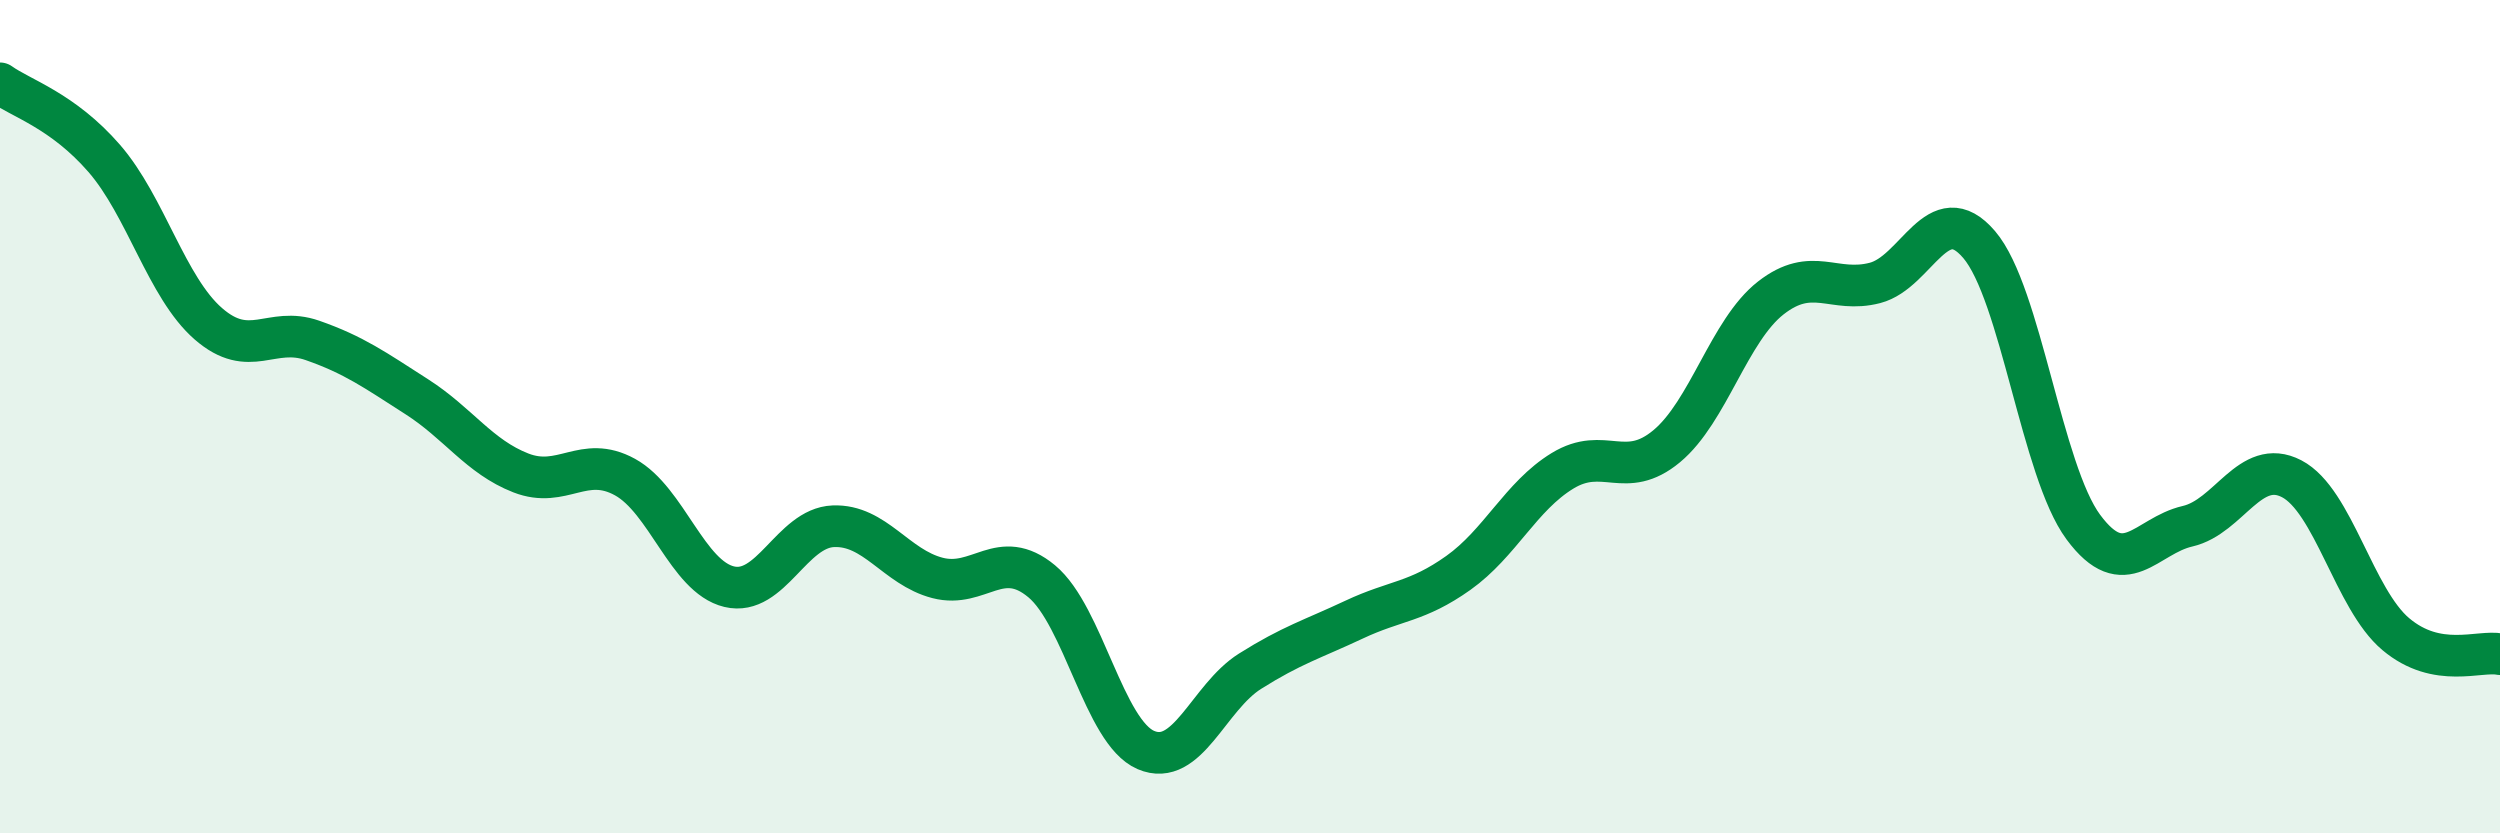 
    <svg width="60" height="20" viewBox="0 0 60 20" xmlns="http://www.w3.org/2000/svg">
      <path
        d="M 0,2 C 0.5,2.36 1.5,2.65 2.5,3.8 C 3.5,4.95 4,6.9 5,7.77 C 6,8.64 6.5,7.82 7.5,8.17 C 8.5,8.52 9,8.88 10,9.52 C 11,10.16 11.5,10.96 12.5,11.35 C 13.5,11.74 14,10.9 15,11.45 C 16,12 16.5,13.84 17.5,14.08 C 18.5,14.32 19,12.67 20,12.63 C 21,12.59 21.5,13.61 22.5,13.87 C 23.5,14.13 24,13.12 25,13.95 C 26,14.78 26.5,17.57 27.5,18 C 28.5,18.43 29,16.74 30,16.11 C 31,15.48 31.5,15.34 32.5,14.87 C 33.5,14.4 34,14.46 35,13.75 C 36,13.04 36.5,11.91 37.5,11.3 C 38.5,10.69 39,11.54 40,10.71 C 41,9.88 41.5,7.93 42.5,7.15 C 43.5,6.37 44,7.05 45,6.79 C 46,6.53 46.5,4.7 47.5,5.87 C 48.5,7.04 49,11.3 50,12.65 C 51,14 51.5,12.86 52.5,12.63 C 53.5,12.4 54,10.97 55,11.49 C 56,12.01 56.5,14.38 57.5,15.22 C 58.5,16.06 59.5,15.6 60,15.7L60 20L0 20Z"
        fill="#008740"
        opacity="0.1"
        stroke-linecap="round"
        stroke-linejoin="round"
      />
      <path
        d="M 0,2 C 0.5,2.36 1.5,2.65 2.5,3.8 C 3.5,4.95 4,6.9 5,7.77 C 6,8.64 6.5,7.82 7.5,8.17 C 8.5,8.52 9,8.88 10,9.52 C 11,10.16 11.5,10.96 12.5,11.35 C 13.5,11.74 14,10.9 15,11.45 C 16,12 16.5,13.84 17.5,14.08 C 18.5,14.32 19,12.67 20,12.63 C 21,12.59 21.5,13.61 22.5,13.87 C 23.5,14.13 24,13.12 25,13.95 C 26,14.78 26.5,17.57 27.5,18 C 28.5,18.43 29,16.74 30,16.11 C 31,15.48 31.5,15.34 32.5,14.87 C 33.5,14.4 34,14.46 35,13.75 C 36,13.04 36.5,11.91 37.5,11.3 C 38.5,10.69 39,11.54 40,10.71 C 41,9.88 41.5,7.93 42.5,7.15 C 43.5,6.37 44,7.05 45,6.79 C 46,6.53 46.5,4.7 47.5,5.87 C 48.5,7.04 49,11.3 50,12.65 C 51,14 51.5,12.86 52.5,12.63 C 53.5,12.4 54,10.97 55,11.49 C 56,12.01 56.5,14.38 57.5,15.22 C 58.5,16.06 59.5,15.6 60,15.7"
        stroke="#008740"
        stroke-width="1"
        fill="none"
        stroke-linecap="round"
        stroke-linejoin="round"
      />
    </svg>
  